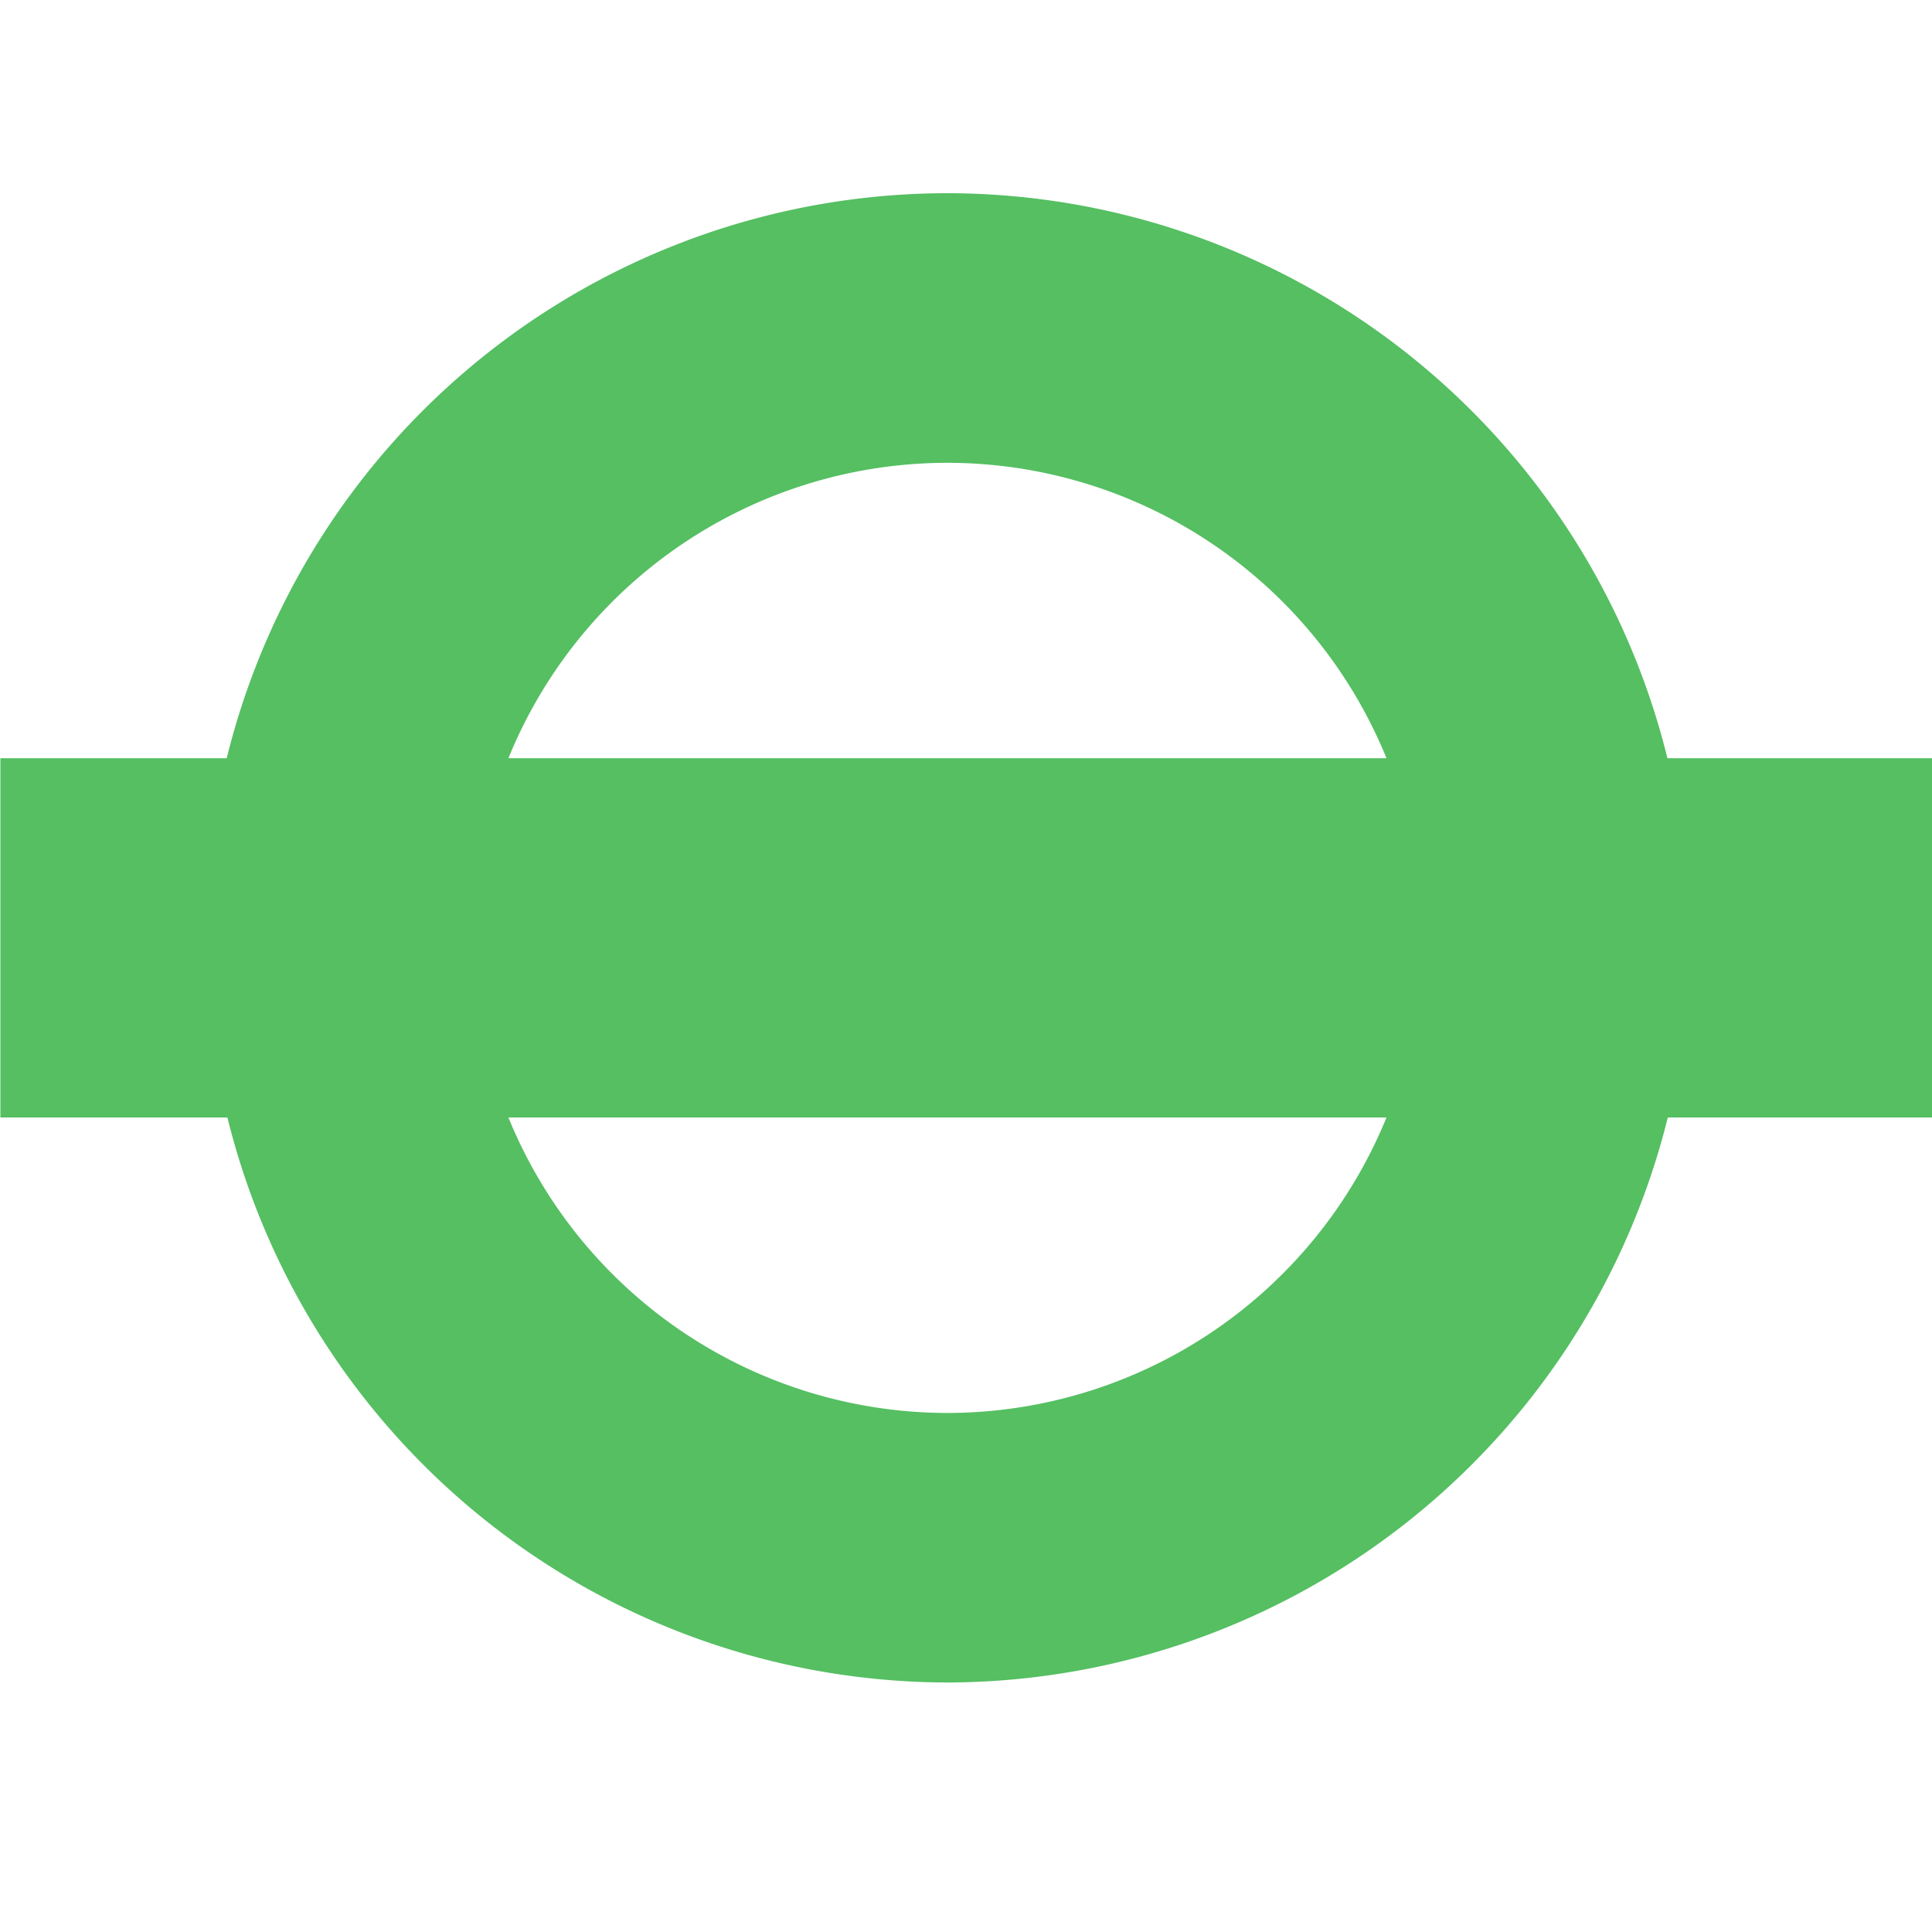 <svg xmlns="http://www.w3.org/2000/svg" width="20" height="20" viewBox="0 0 20 20">
  <g id="green-icon" transform="translate(3602 -1230)">
    <rect id="Rectangle_2466" data-name="Rectangle 2466" width="20" height="20" transform="translate(-3602 1230)" fill="none"/>
    <path id="Path_31367" data-name="Path 31367" d="M5.7,1.666H2.957A7.686,7.686,0,0,0-4.5-4.183a7.689,7.689,0,0,0-7.457,5.849H-14.3V5.385h2.35A7.692,7.692,0,0,0-4.5,11.234,7.7,7.7,0,0,0,2.961,5.385H5.7ZM-4.5-1.392A4.912,4.912,0,0,1,.049,1.666h-9.09A4.91,4.91,0,0,1-4.5-1.392m0,9.836A4.914,4.914,0,0,1-9.041,5.385H.049A4.916,4.916,0,0,1-4.5,8.444" transform="translate(-3587.696 1236.183)" fill="#55bf62"/>
  </g>
</svg>
